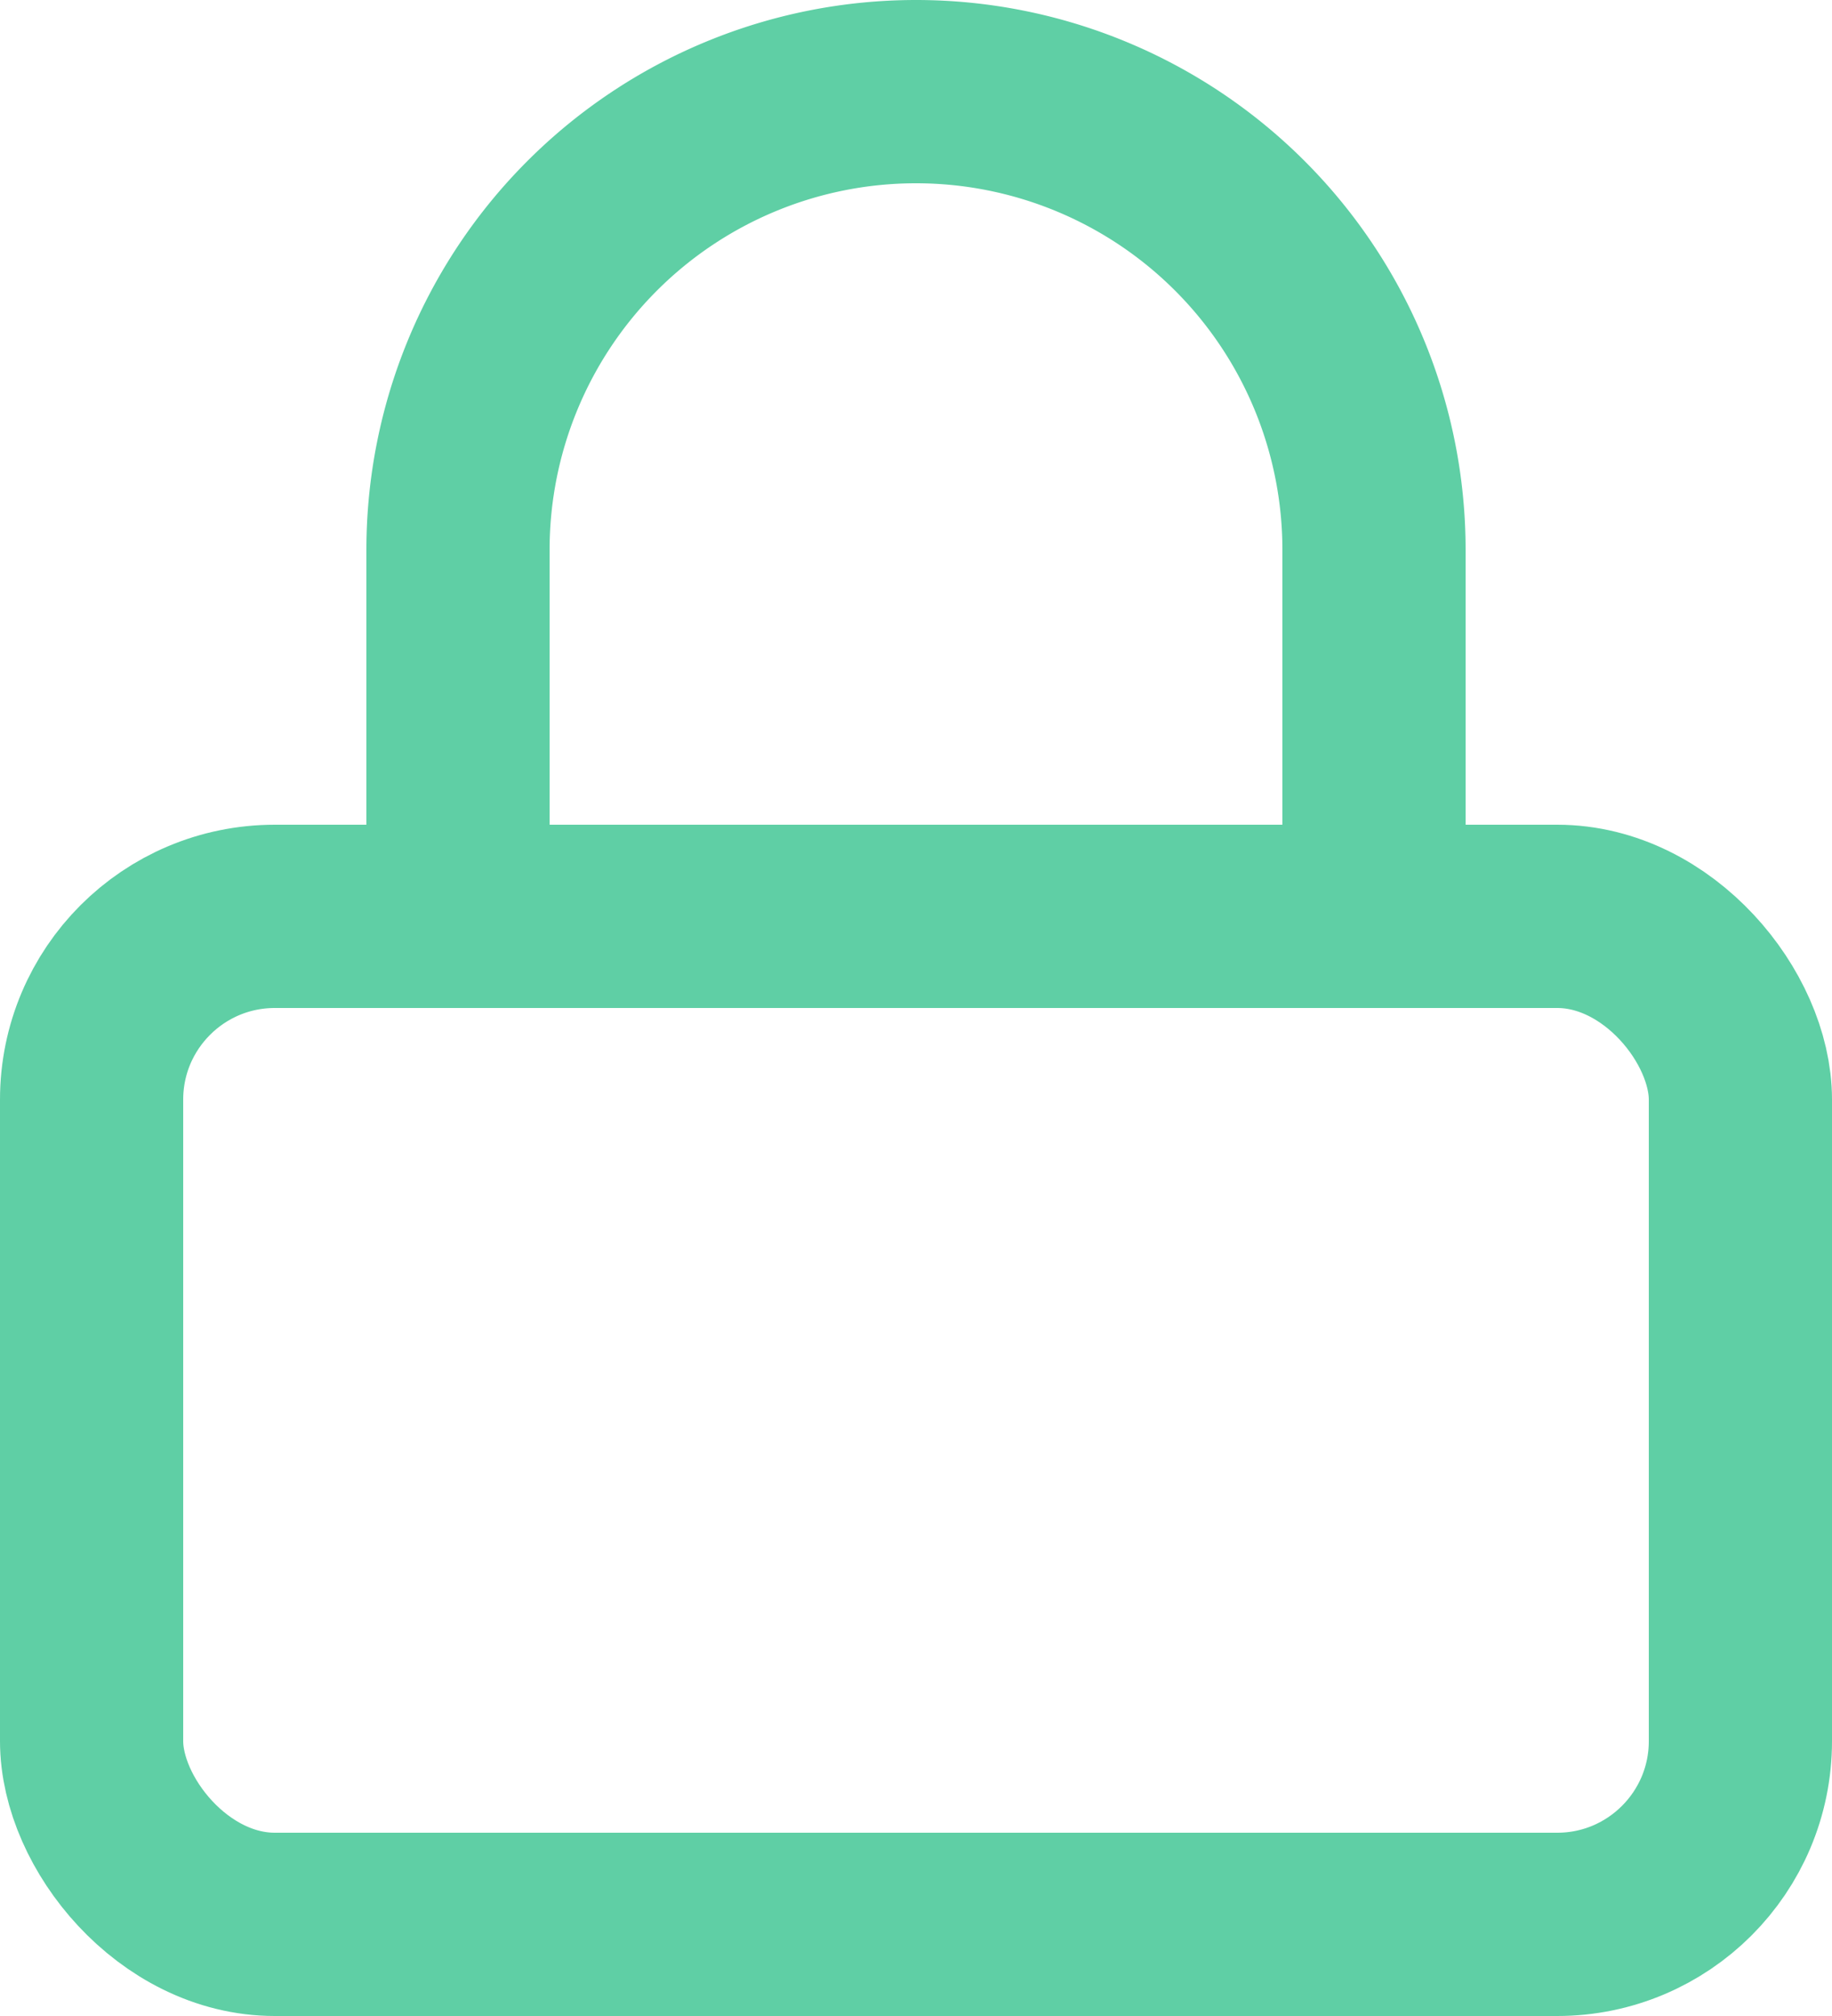 <svg width="20" height="22" viewBox="0 0 20 22" xmlns="http://www.w3.org/2000/svg">
    <g transform="translate(1 1)" stroke="#5FCFA5" stroke-width="2" fill="none" fill-rule="evenodd" stroke-linecap="round" stroke-linejoin="round">
        <rect y="9" width="18" height="11" rx="2"/>
        <path d="M4 9V5a5 5 0 1 1 10 0v4"/>
    </g>
</svg>
